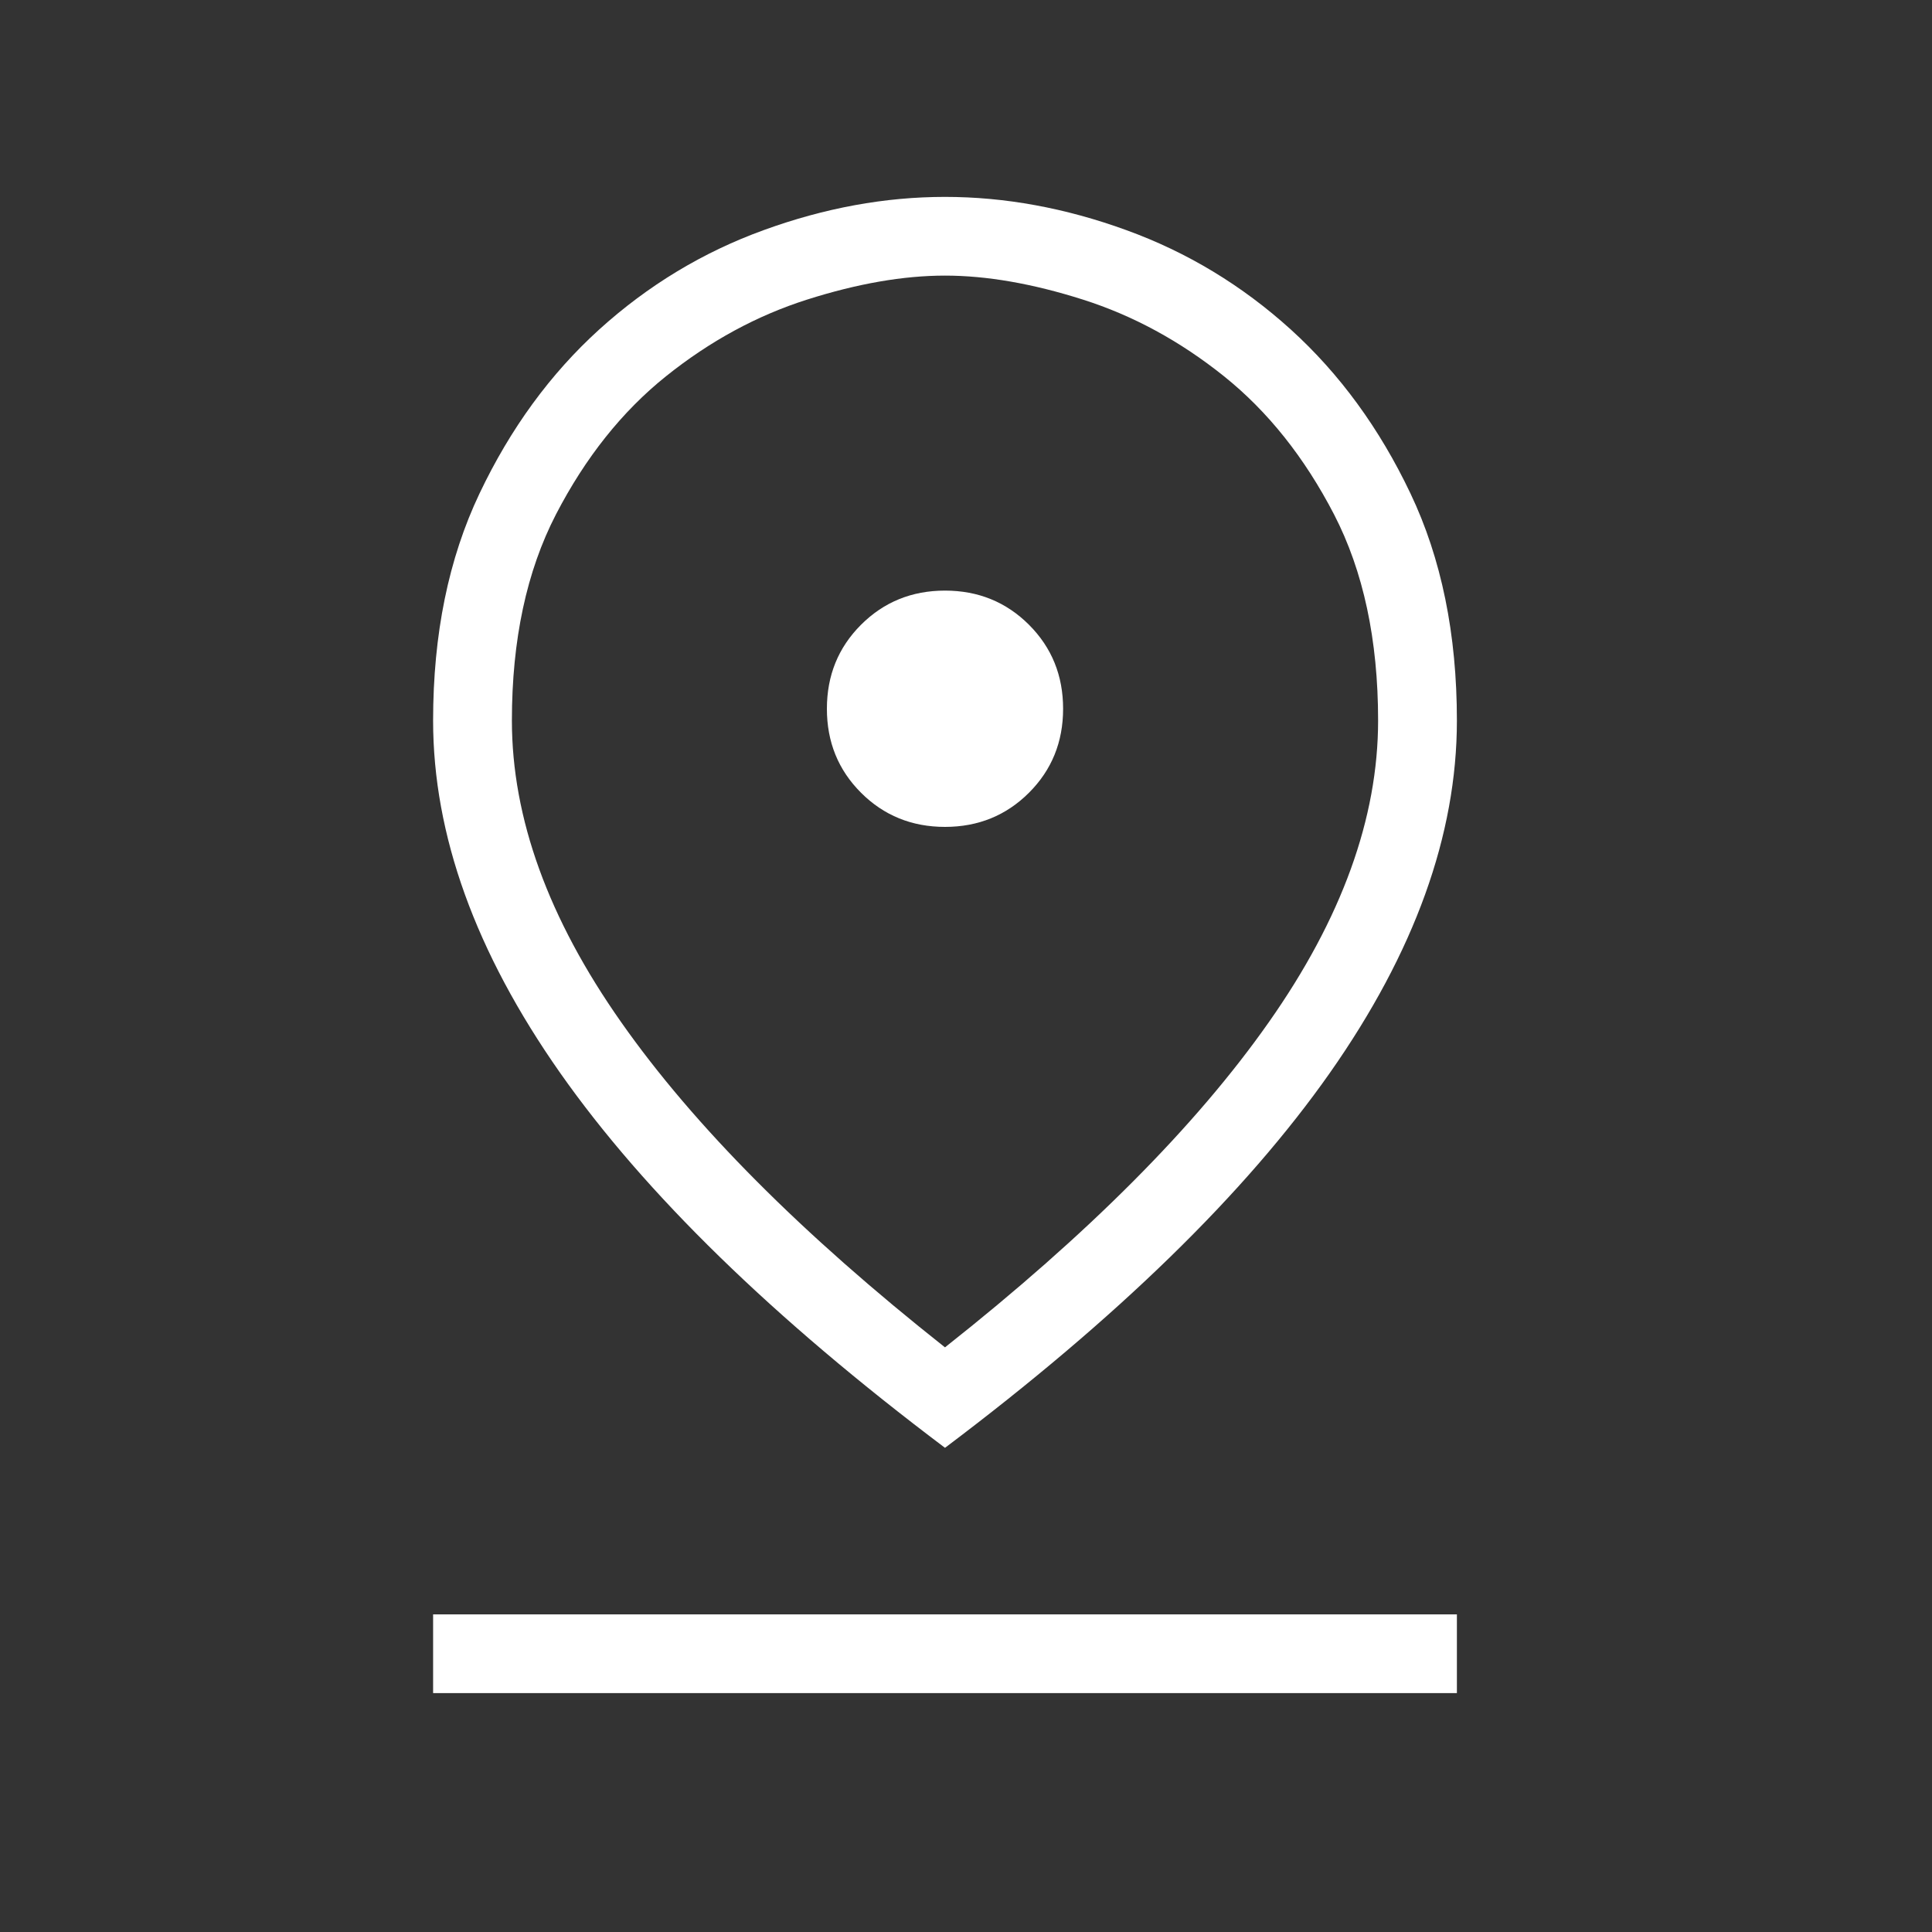 <svg width="23" height="23" viewBox="0 0 23 23" fill="none" xmlns="http://www.w3.org/2000/svg">
<rect x="0" y="0" width="23" height="23" fill="#333333" stroke="none"/>
<g id="pin_drop">
<mask id="mask0_471_32263" style="mask-type:alpha" maskUnits="userSpaceOnUse" x="0" y="0" width="23" height="23">
<rect id="Bounding box" width="22.5" height="22.5" fill="#D9D9D9"/>
</mask>
<g mask="url(#mask0_471_32263)">
<path id="pin_drop_2" d="M11.25 16.04C12.953 14.694 14.238 13.404 15.105 12.169C15.973 10.935 16.406 9.738 16.406 8.578C16.406 7.618 16.231 6.8 15.881 6.123C15.53 5.446 15.094 4.898 14.571 4.479C14.048 4.06 13.488 3.756 12.89 3.566C12.292 3.376 11.745 3.281 11.25 3.281C10.755 3.281 10.208 3.376 9.61 3.566C9.012 3.756 8.452 4.06 7.929 4.479C7.406 4.898 6.97 5.446 6.619 6.123C6.269 6.8 6.094 7.618 6.094 8.578C6.094 9.738 6.527 10.935 7.395 12.169C8.262 13.404 9.547 14.694 11.25 16.04ZM11.25 17.236C9.203 15.695 7.676 14.207 6.668 12.772C5.66 11.336 5.156 9.939 5.156 8.578C5.156 7.55 5.34 6.649 5.709 5.874C6.077 5.1 6.552 4.45 7.133 3.923C7.714 3.397 8.367 3.002 9.093 2.739C9.819 2.475 10.538 2.344 11.25 2.344C11.962 2.344 12.681 2.475 13.407 2.739C14.133 3.002 14.786 3.397 15.367 3.923C15.948 4.45 16.423 5.1 16.791 5.874C17.16 6.649 17.344 7.55 17.344 8.578C17.344 9.939 16.84 11.336 15.832 12.772C14.824 14.207 13.297 15.695 11.25 17.236ZM11.25 9.844C11.645 9.844 11.979 9.708 12.25 9.437C12.521 9.166 12.656 8.833 12.656 8.438C12.656 8.042 12.521 7.709 12.25 7.438C11.979 7.167 11.645 7.031 11.25 7.031C10.855 7.031 10.521 7.167 10.25 7.438C9.979 7.709 9.844 8.042 9.844 8.438C9.844 8.833 9.979 9.166 10.25 9.437C10.521 9.708 10.855 9.844 11.25 9.844ZM5.156 20.156V19.219H17.344V20.156H5.156Z" fill="white"/>
</g>
</g>
</svg>

